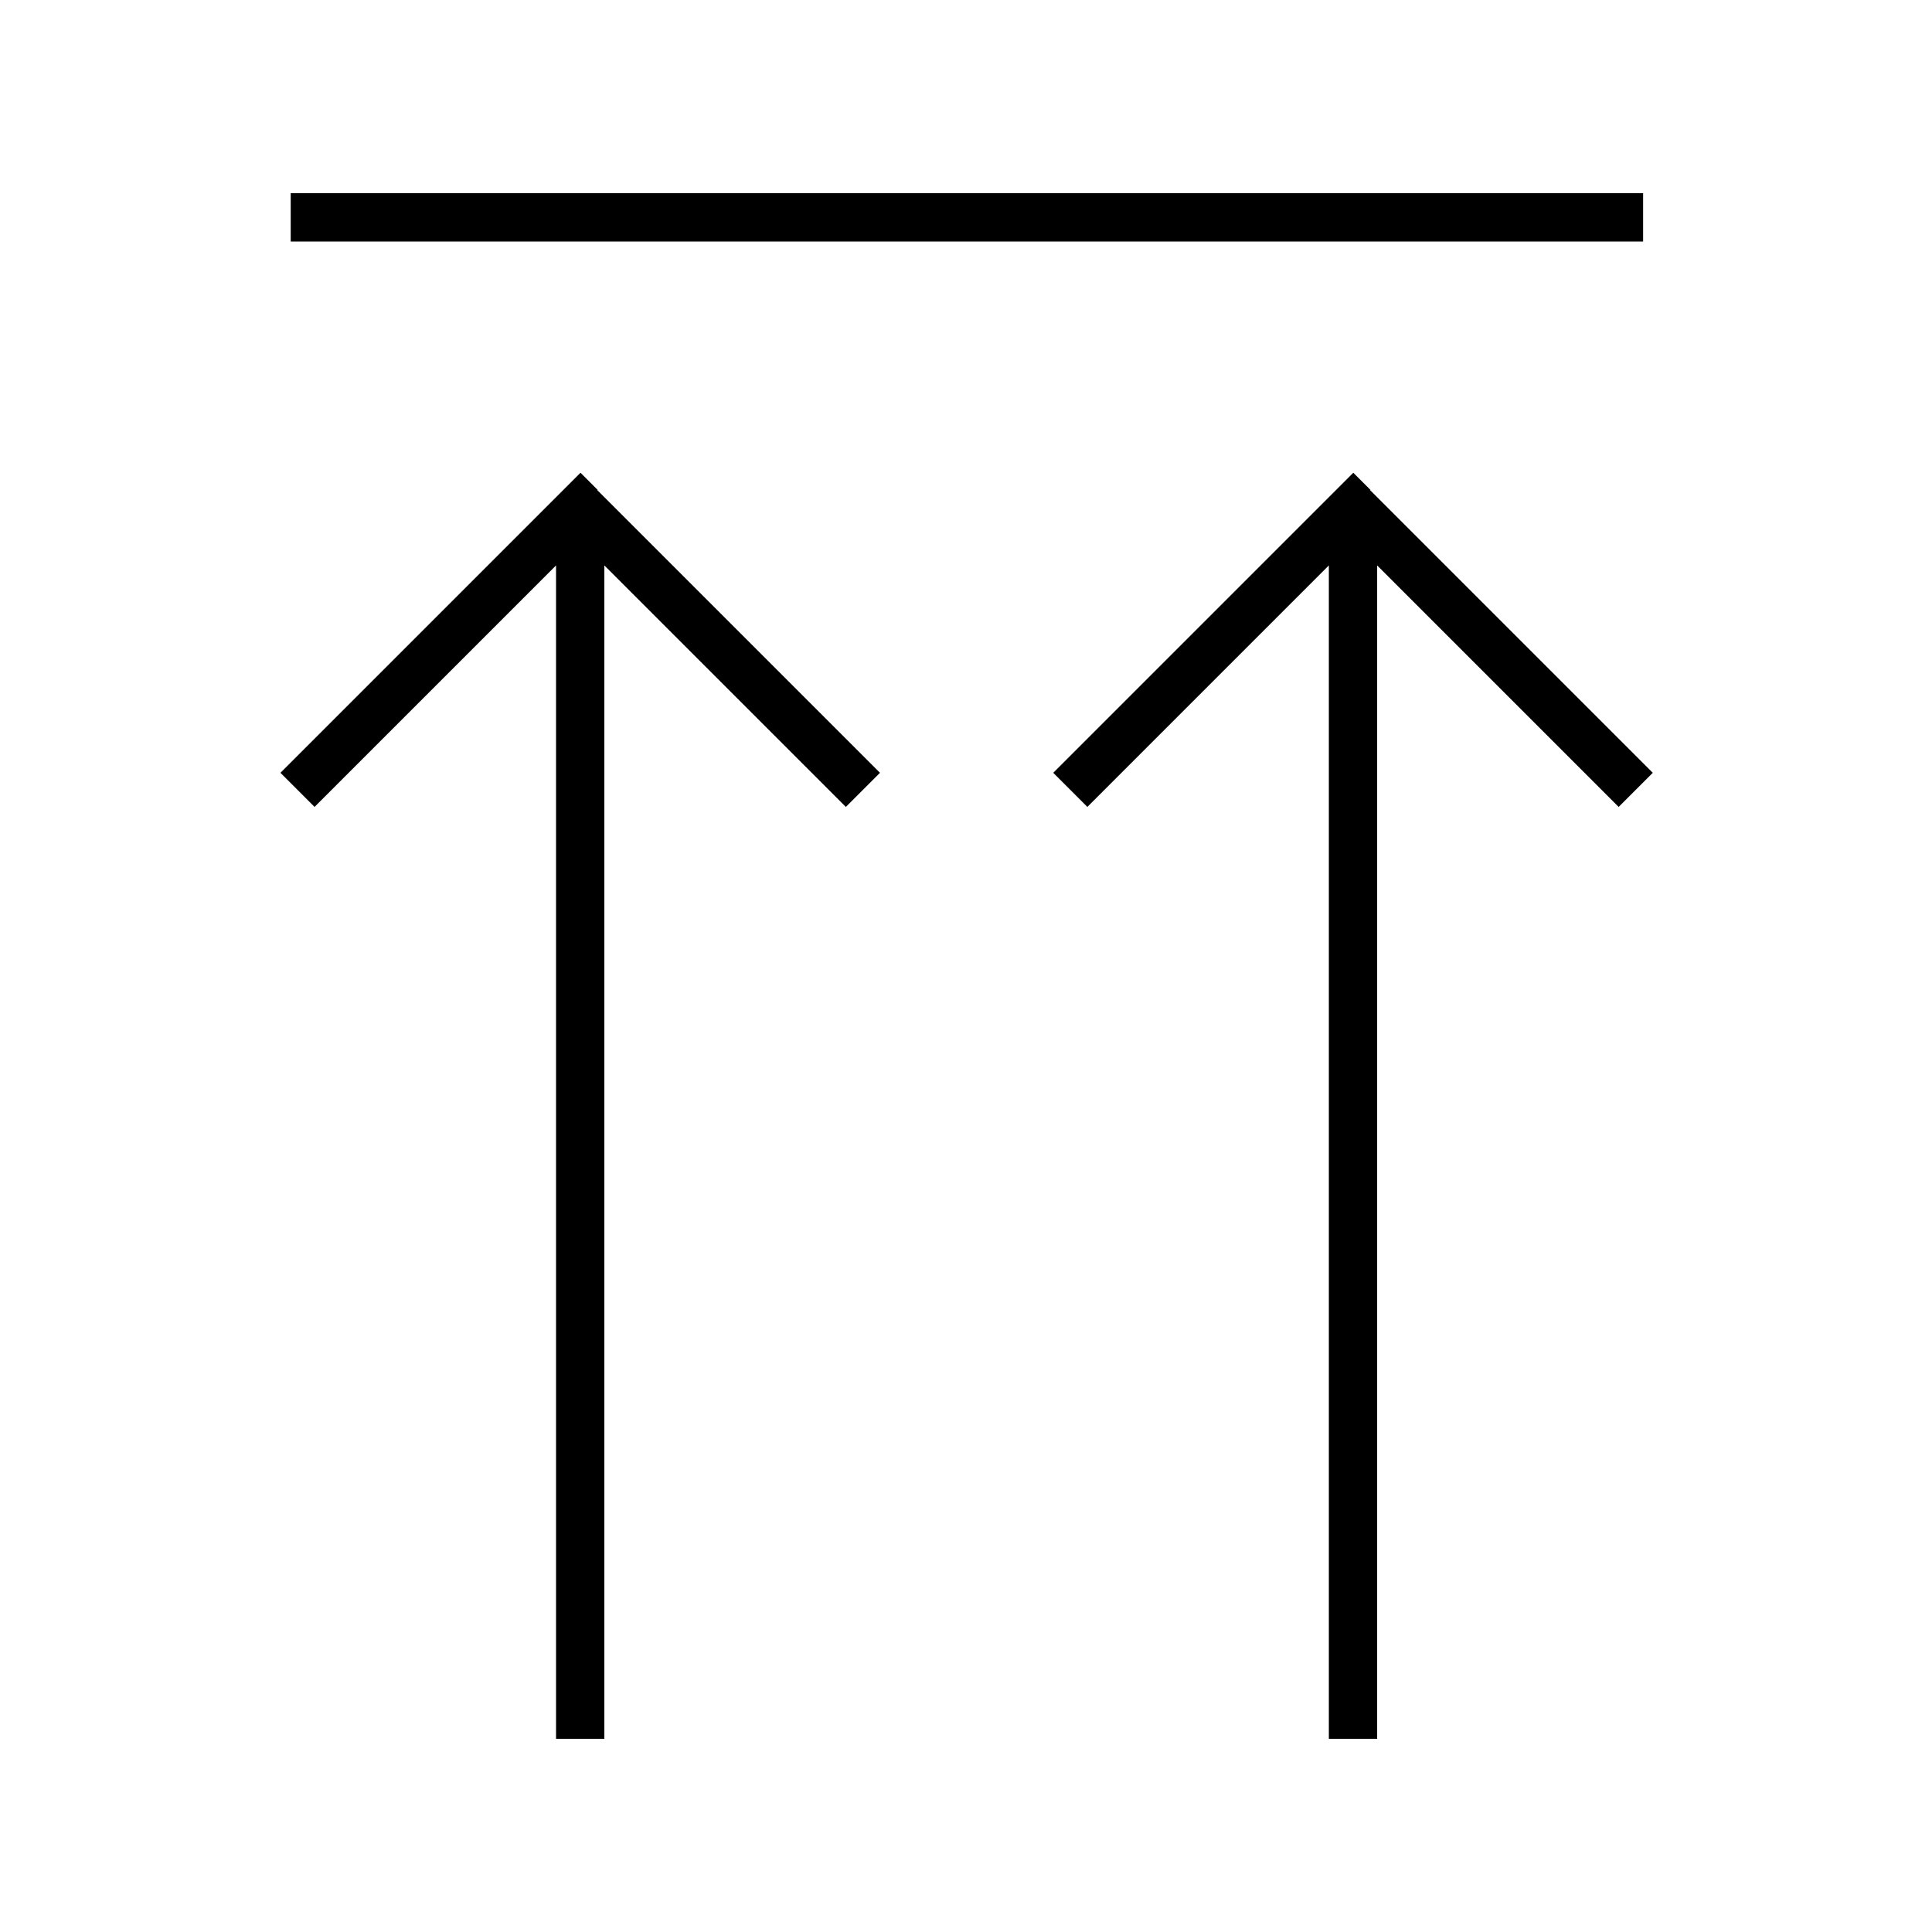 <svg xmlns="http://www.w3.org/2000/svg" viewBox="0 0 640 640"><!--! Font Awesome Pro 7.1.0 by @fontawesome - https://fontawesome.com License - https://fontawesome.com/license (Commercial License) Copyright 2025 Fonticons, Inc. --><path fill="currentColor" d="M104.3 64L96.3 64L96.3 80L544.3 80L544.3 64L104.3 64zM198 162.3L192.3 156.6L186.6 162.3L98.6 250.3L92.9 256L104.2 267.3L109.9 261.6L184.2 187.3L184.2 576L200.2 576L200.2 187.3L274.5 261.6L280.2 267.3L291.5 256L285.8 250.3L197.8 162.3zM454 162.3L448.3 156.6L442.6 162.3L354.6 250.3L348.9 256L360.2 267.3L365.9 261.6L440.2 187.3L440.2 576L456.2 576L456.2 187.3L530.5 261.6L536.2 267.3L547.5 256L541.8 250.3L453.8 162.3z"/></svg>